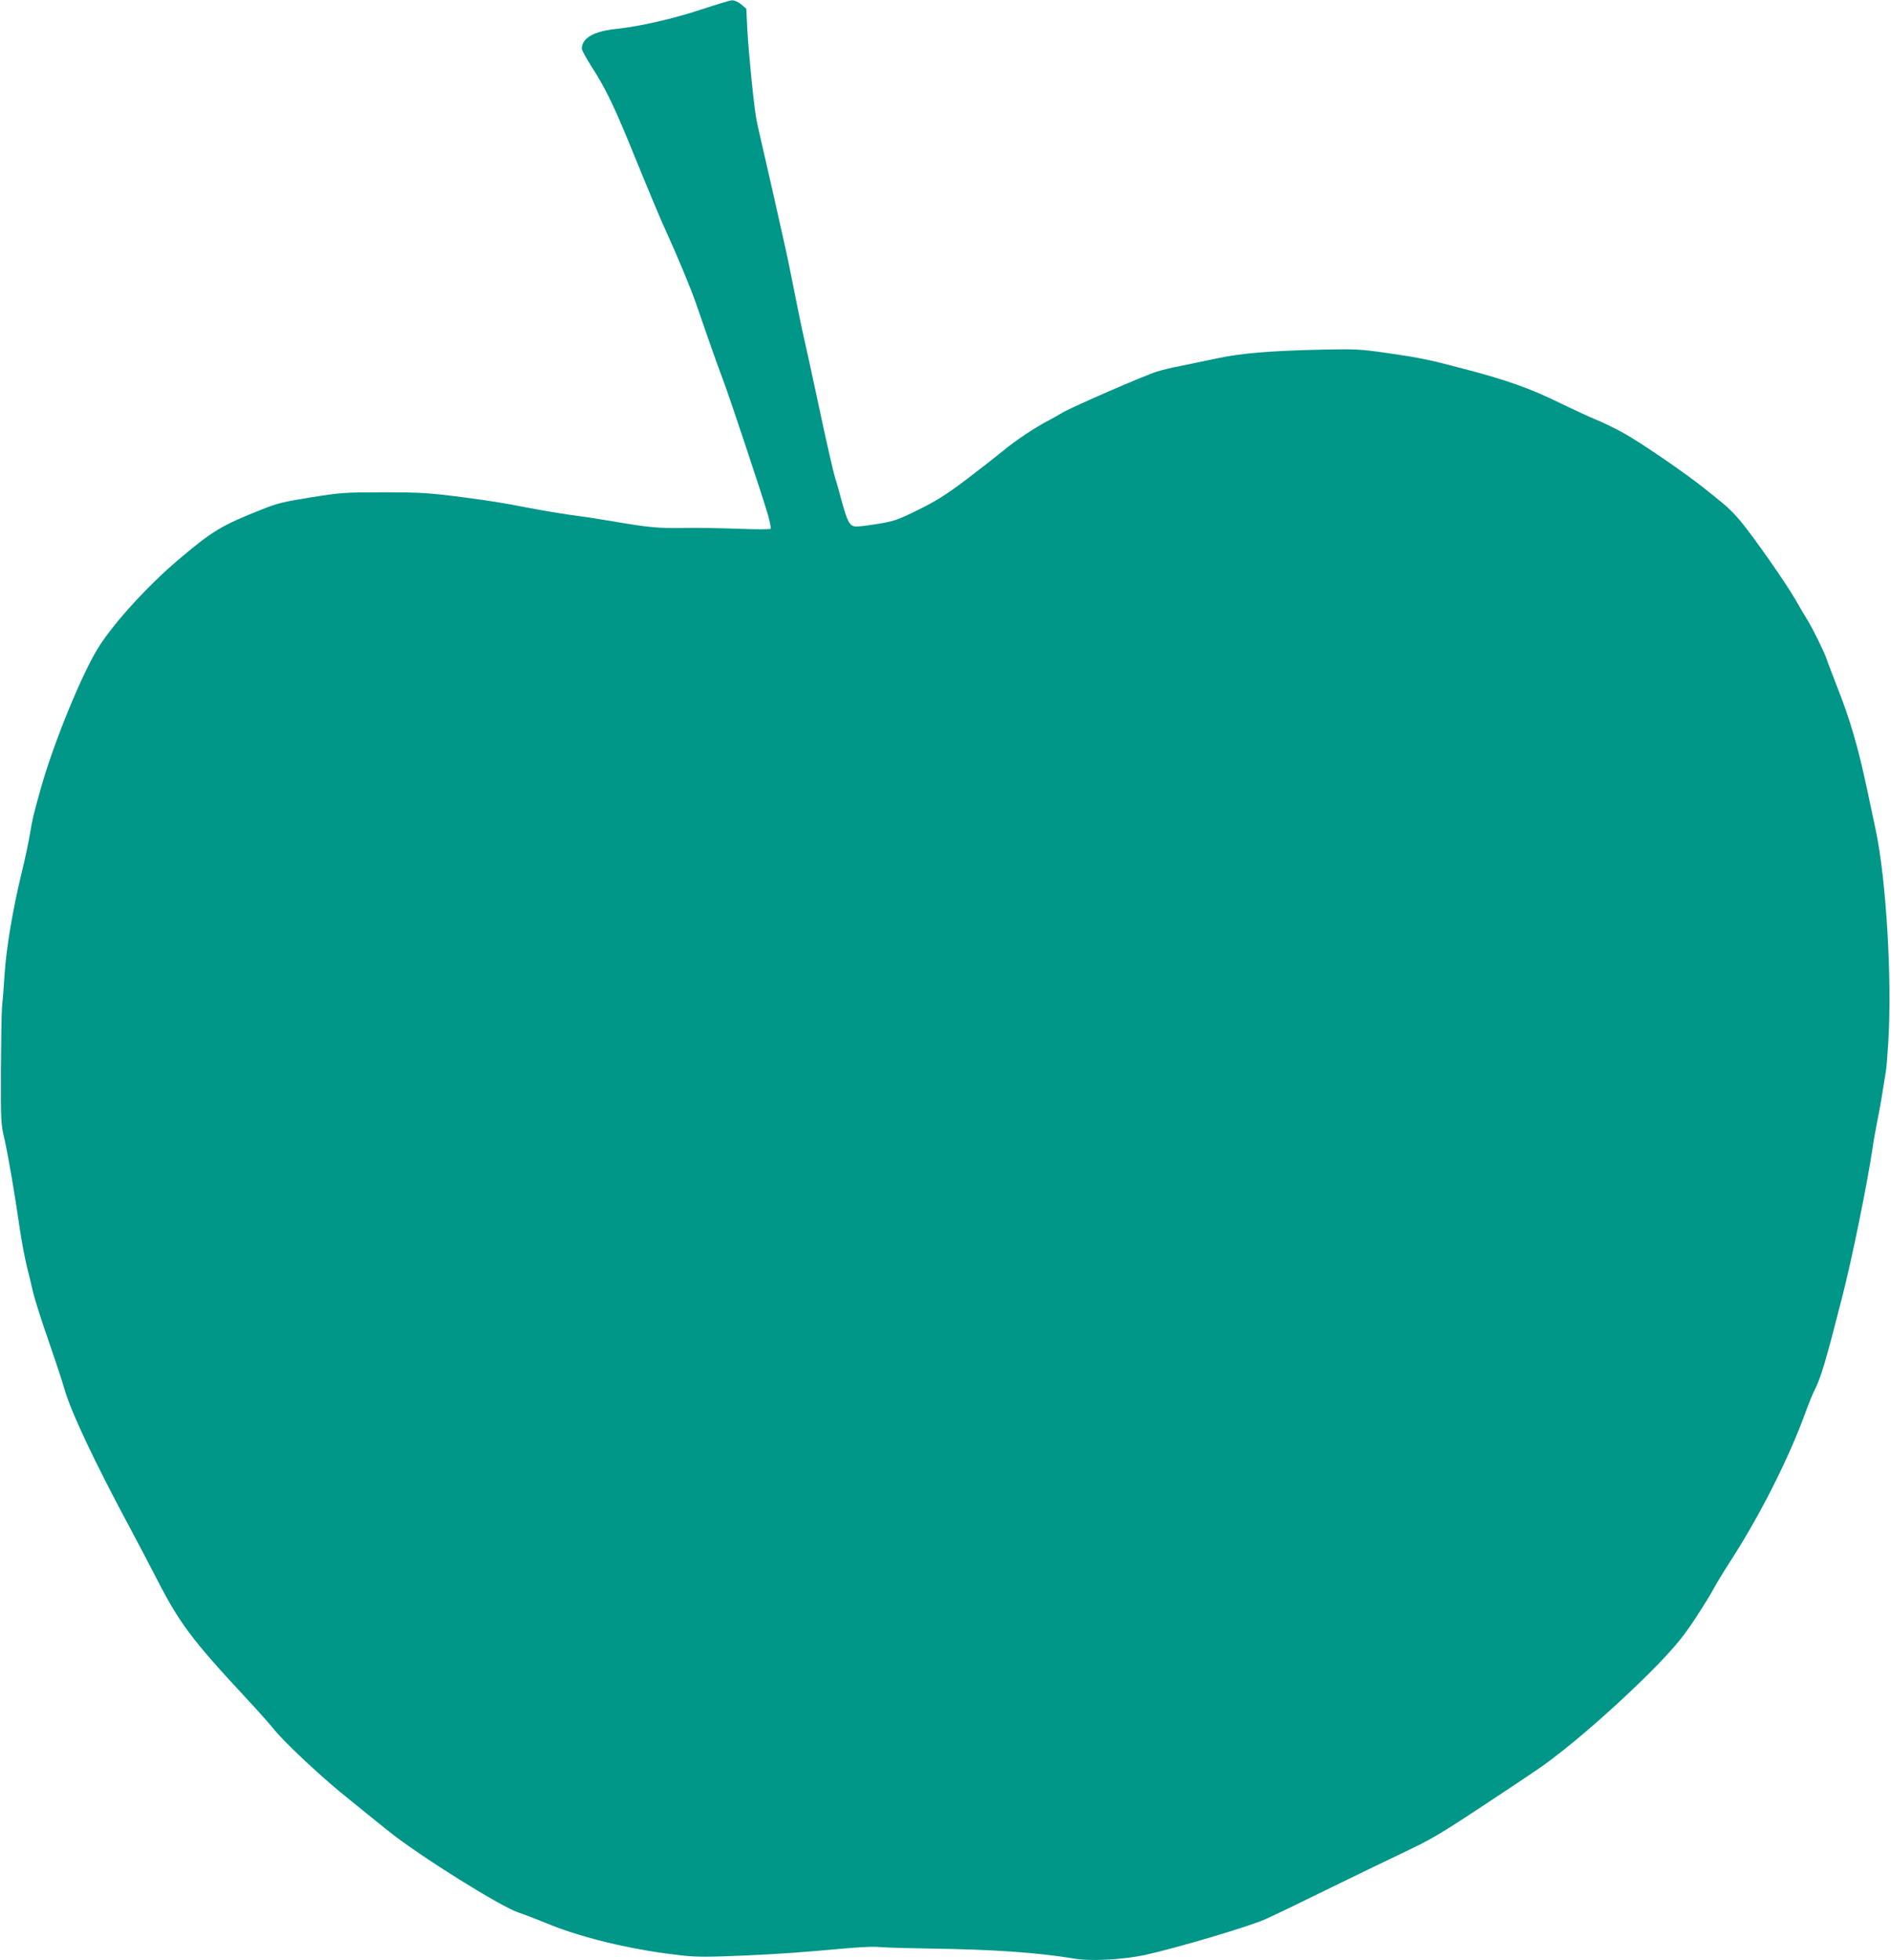 <?xml version="1.0" standalone="no"?>
<!DOCTYPE svg PUBLIC "-//W3C//DTD SVG 20010904//EN"
 "http://www.w3.org/TR/2001/REC-SVG-20010904/DTD/svg10.dtd">
<svg version="1.0" xmlns="http://www.w3.org/2000/svg"
 width="1235pt" height="1280pt" viewBox="0 0 1235 1280"
 preserveAspectRatio="xMidYMid meet">
<g transform="translate(0,1280) scale(0.1,-0.1)"
fill="#009688" stroke="none">
<path d="M4580 12738 c-181 -60 -398 -110 -556 -127 -147 -15 -224 -60 -224
-129 0 -10 29 -63 64 -118 86 -134 139 -242 235 -474 164 -401 209 -508 253
-605 73 -160 157 -362 193 -465 18 -52 56 -162 85 -245 28 -82 69 -195 90
-250 41 -106 257 -756 296 -889 12 -44 20 -84 17 -89 -3 -4 -95 -5 -211 0
-114 4 -277 7 -362 5 -152 -3 -230 4 -460 44 -94 16 -193 31 -285 43 -71 10
-211 34 -350 61 -55 11 -149 26 -210 35 -337 46 -380 50 -650 50 -258 0 -279
-2 -475 -33 -176 -28 -221 -39 -320 -79 -265 -105 -322 -140 -540 -324 -198
-167 -421 -410 -524 -572 -106 -166 -291 -615 -377 -917 -51 -181 -57 -206
-74 -309 -9 -53 -33 -168 -55 -256 -57 -237 -98 -480 -110 -655 -5 -85 -13
-184 -17 -220 -3 -36 -6 -220 -7 -410 -1 -324 0 -351 22 -444 25 -109 70 -371
102 -596 12 -80 32 -185 44 -235 13 -49 31 -126 41 -170 10 -44 55 -187 101
-318 45 -130 92 -271 103 -312 41 -148 200 -486 431 -915 40 -74 115 -218 167
-318 155 -303 233 -407 592 -793 75 -80 156 -172 181 -203 53 -69 287 -290
431 -408 147 -120 233 -189 324 -262 200 -159 726 -488 842 -526 37 -12 120
-44 183 -70 199 -83 488 -157 772 -196 162 -22 205 -25 373 -20 201 6 428 19
610 35 308 28 366 31 435 25 41 -3 185 -7 320 -9 411 -6 687 -25 940 -66 106
-18 317 -6 457 24 208 46 678 185 785 233 55 24 231 109 391 188 161 79 387
188 502 243 187 88 245 122 525 307 420 278 391 258 537 372 189 150 448 386
616 560 118 124 166 183 243 301 52 80 106 167 119 194 14 26 59 101 101 166
195 300 388 681 498 986 19 52 44 114 56 137 42 82 75 193 181 609 64 248 165
745 199 976 6 44 20 121 30 170 10 50 26 135 34 190 9 55 19 116 22 135 4 19
11 105 16 190 26 408 -13 1067 -82 1390 -11 52 -36 169 -55 260 -60 283 -113
463 -195 670 -31 80 -63 163 -70 185 -15 46 -91 200 -127 258 -14 22 -50 83
-80 136 -61 105 -263 395 -355 507 -32 39 -84 92 -116 117 -31 26 -87 71 -124
100 -114 92 -418 301 -523 358 -55 31 -138 71 -185 90 -46 19 -154 69 -240
111 -181 89 -348 149 -619 219 -239 63 -283 72 -512 105 -166 24 -201 25 -408
21 -351 -8 -527 -23 -691 -57 -80 -17 -190 -40 -245 -51 -55 -10 -122 -27
-150 -36 -89 -28 -558 -233 -615 -267 -30 -18 -71 -41 -90 -51 -78 -39 -220
-133 -295 -196 -44 -36 -155 -123 -246 -192 -133 -100 -196 -139 -313 -197
-132 -65 -157 -74 -262 -91 -65 -11 -131 -19 -148 -17 -38 4 -52 31 -91 173
-14 55 -32 118 -40 140 -11 35 -64 266 -110 485 -34 161 -86 399 -106 485 -11
50 -35 169 -54 265 -19 96 -45 225 -59 285 -45 202 -96 428 -136 602 -22 94
-45 195 -50 223 -16 82 -51 432 -59 584 l-7 139 -34 29 c-20 16 -45 27 -60 26
-14 -1 -104 -28 -200 -60z"/>
</g>
</svg>

